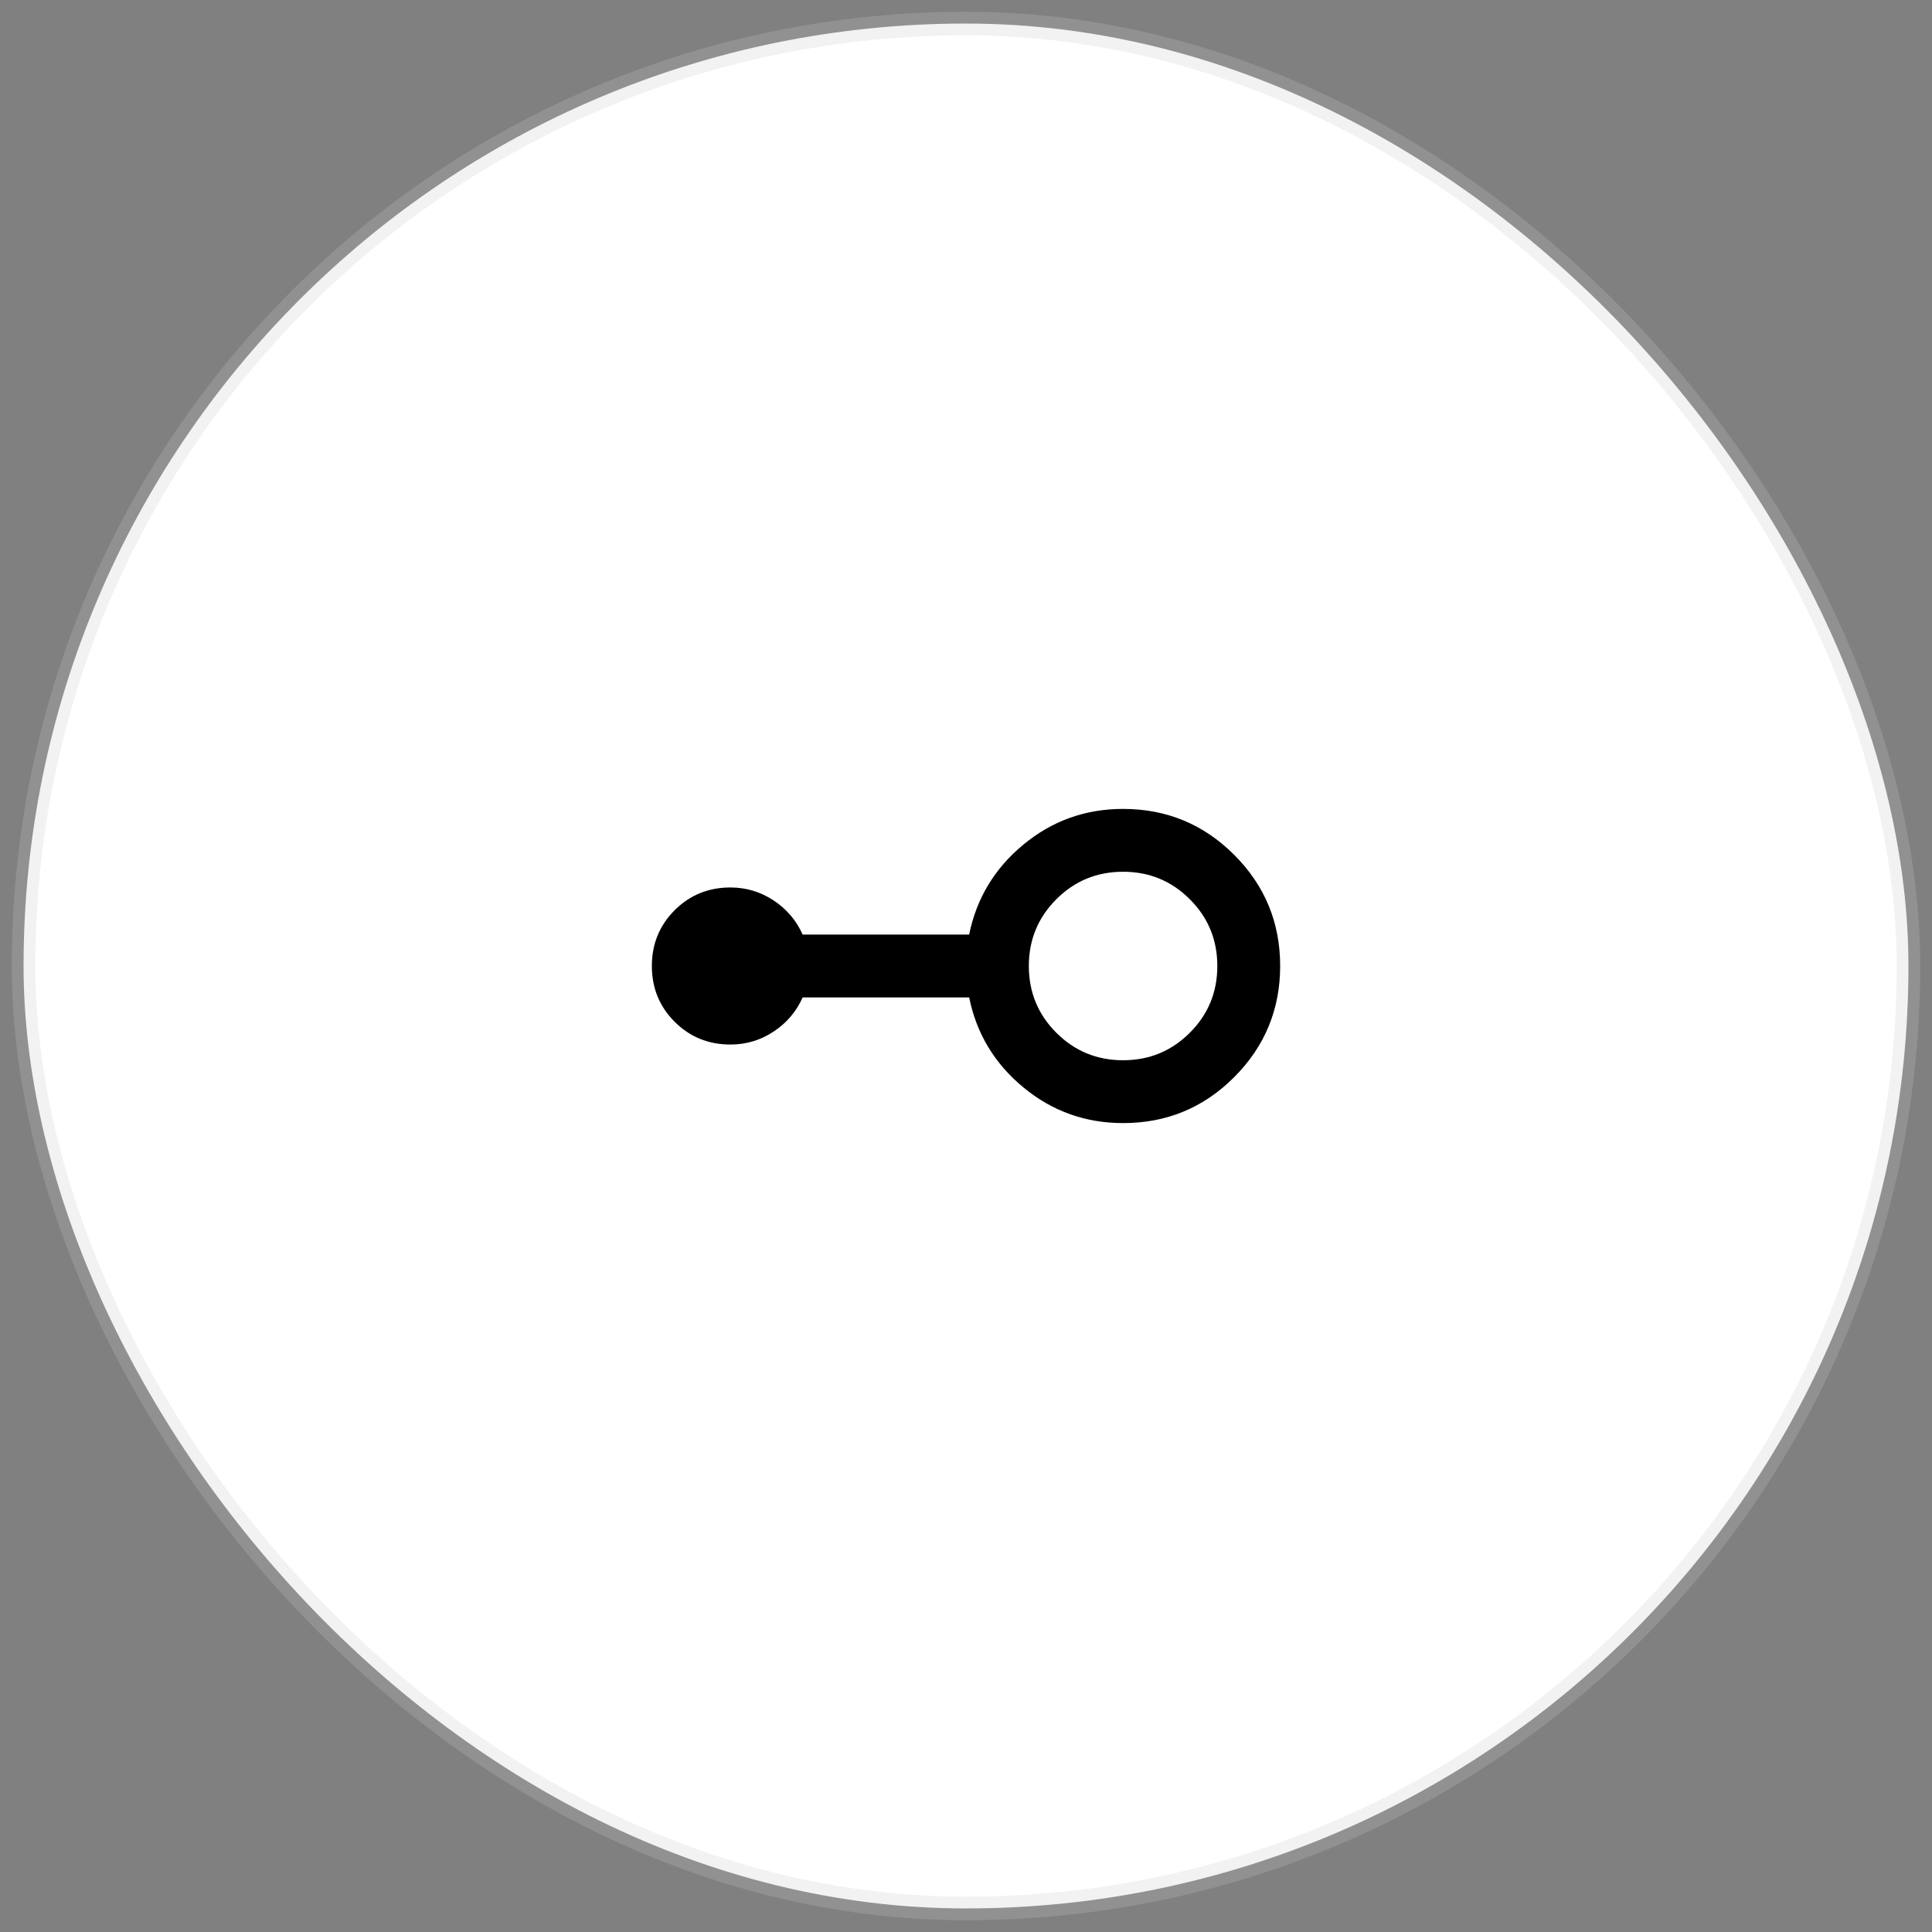 <svg xmlns="http://www.w3.org/2000/svg" width="82" height="82" viewBox="0 0 82 82" fill="none"><rect x="0" y="0" width="82" height="82" fill="#808080" stroke="none"/><rect x="1" y="1" width="80" height="80" rx="40" fill="white"></rect><rect x="1" y="1" width="80" height="80" rx="40" stroke="#CACACA" stroke-opacity="0.24"></rect><path d="M47.667 47.667C46.067 47.667 44.656 47.161 43.434 46.151C42.211 45.14 41.445 43.867 41.134 42.333H34.067C33.8 42.933 33.389 43.417 32.834 43.784C32.278 44.151 31.667 44.334 31 44.333C30.067 44.333 29.278 44.011 28.634 43.367C27.989 42.722 27.667 41.933 27.667 41C27.667 40.067 27.989 39.278 28.634 38.633C29.278 37.989 30.067 37.667 31 37.667C31.667 37.667 32.278 37.85 32.834 38.217C33.389 38.584 33.8 39.068 34.067 39.667H41.134C41.445 38.133 42.211 36.861 43.434 35.849C44.656 34.838 46.067 34.332 47.667 34.333C49.511 34.333 51.084 34.983 52.384 36.284C53.685 37.584 54.334 39.156 54.334 41C54.333 42.843 53.682 44.416 52.383 45.717C51.083 47.019 49.511 47.668 47.667 47.667ZM47.667 45C48.778 45 49.722 44.611 50.5 43.833C51.278 43.056 51.667 42.111 51.667 41C51.667 39.889 51.278 38.944 50.5 38.167C49.722 37.389 48.778 37 47.667 37C46.556 37 45.611 37.389 44.834 38.167C44.056 38.944 43.667 39.889 43.667 41C43.667 42.111 44.056 43.056 44.834 43.833C45.611 44.611 46.556 45 47.667 45Z" fill="black"></path></svg>